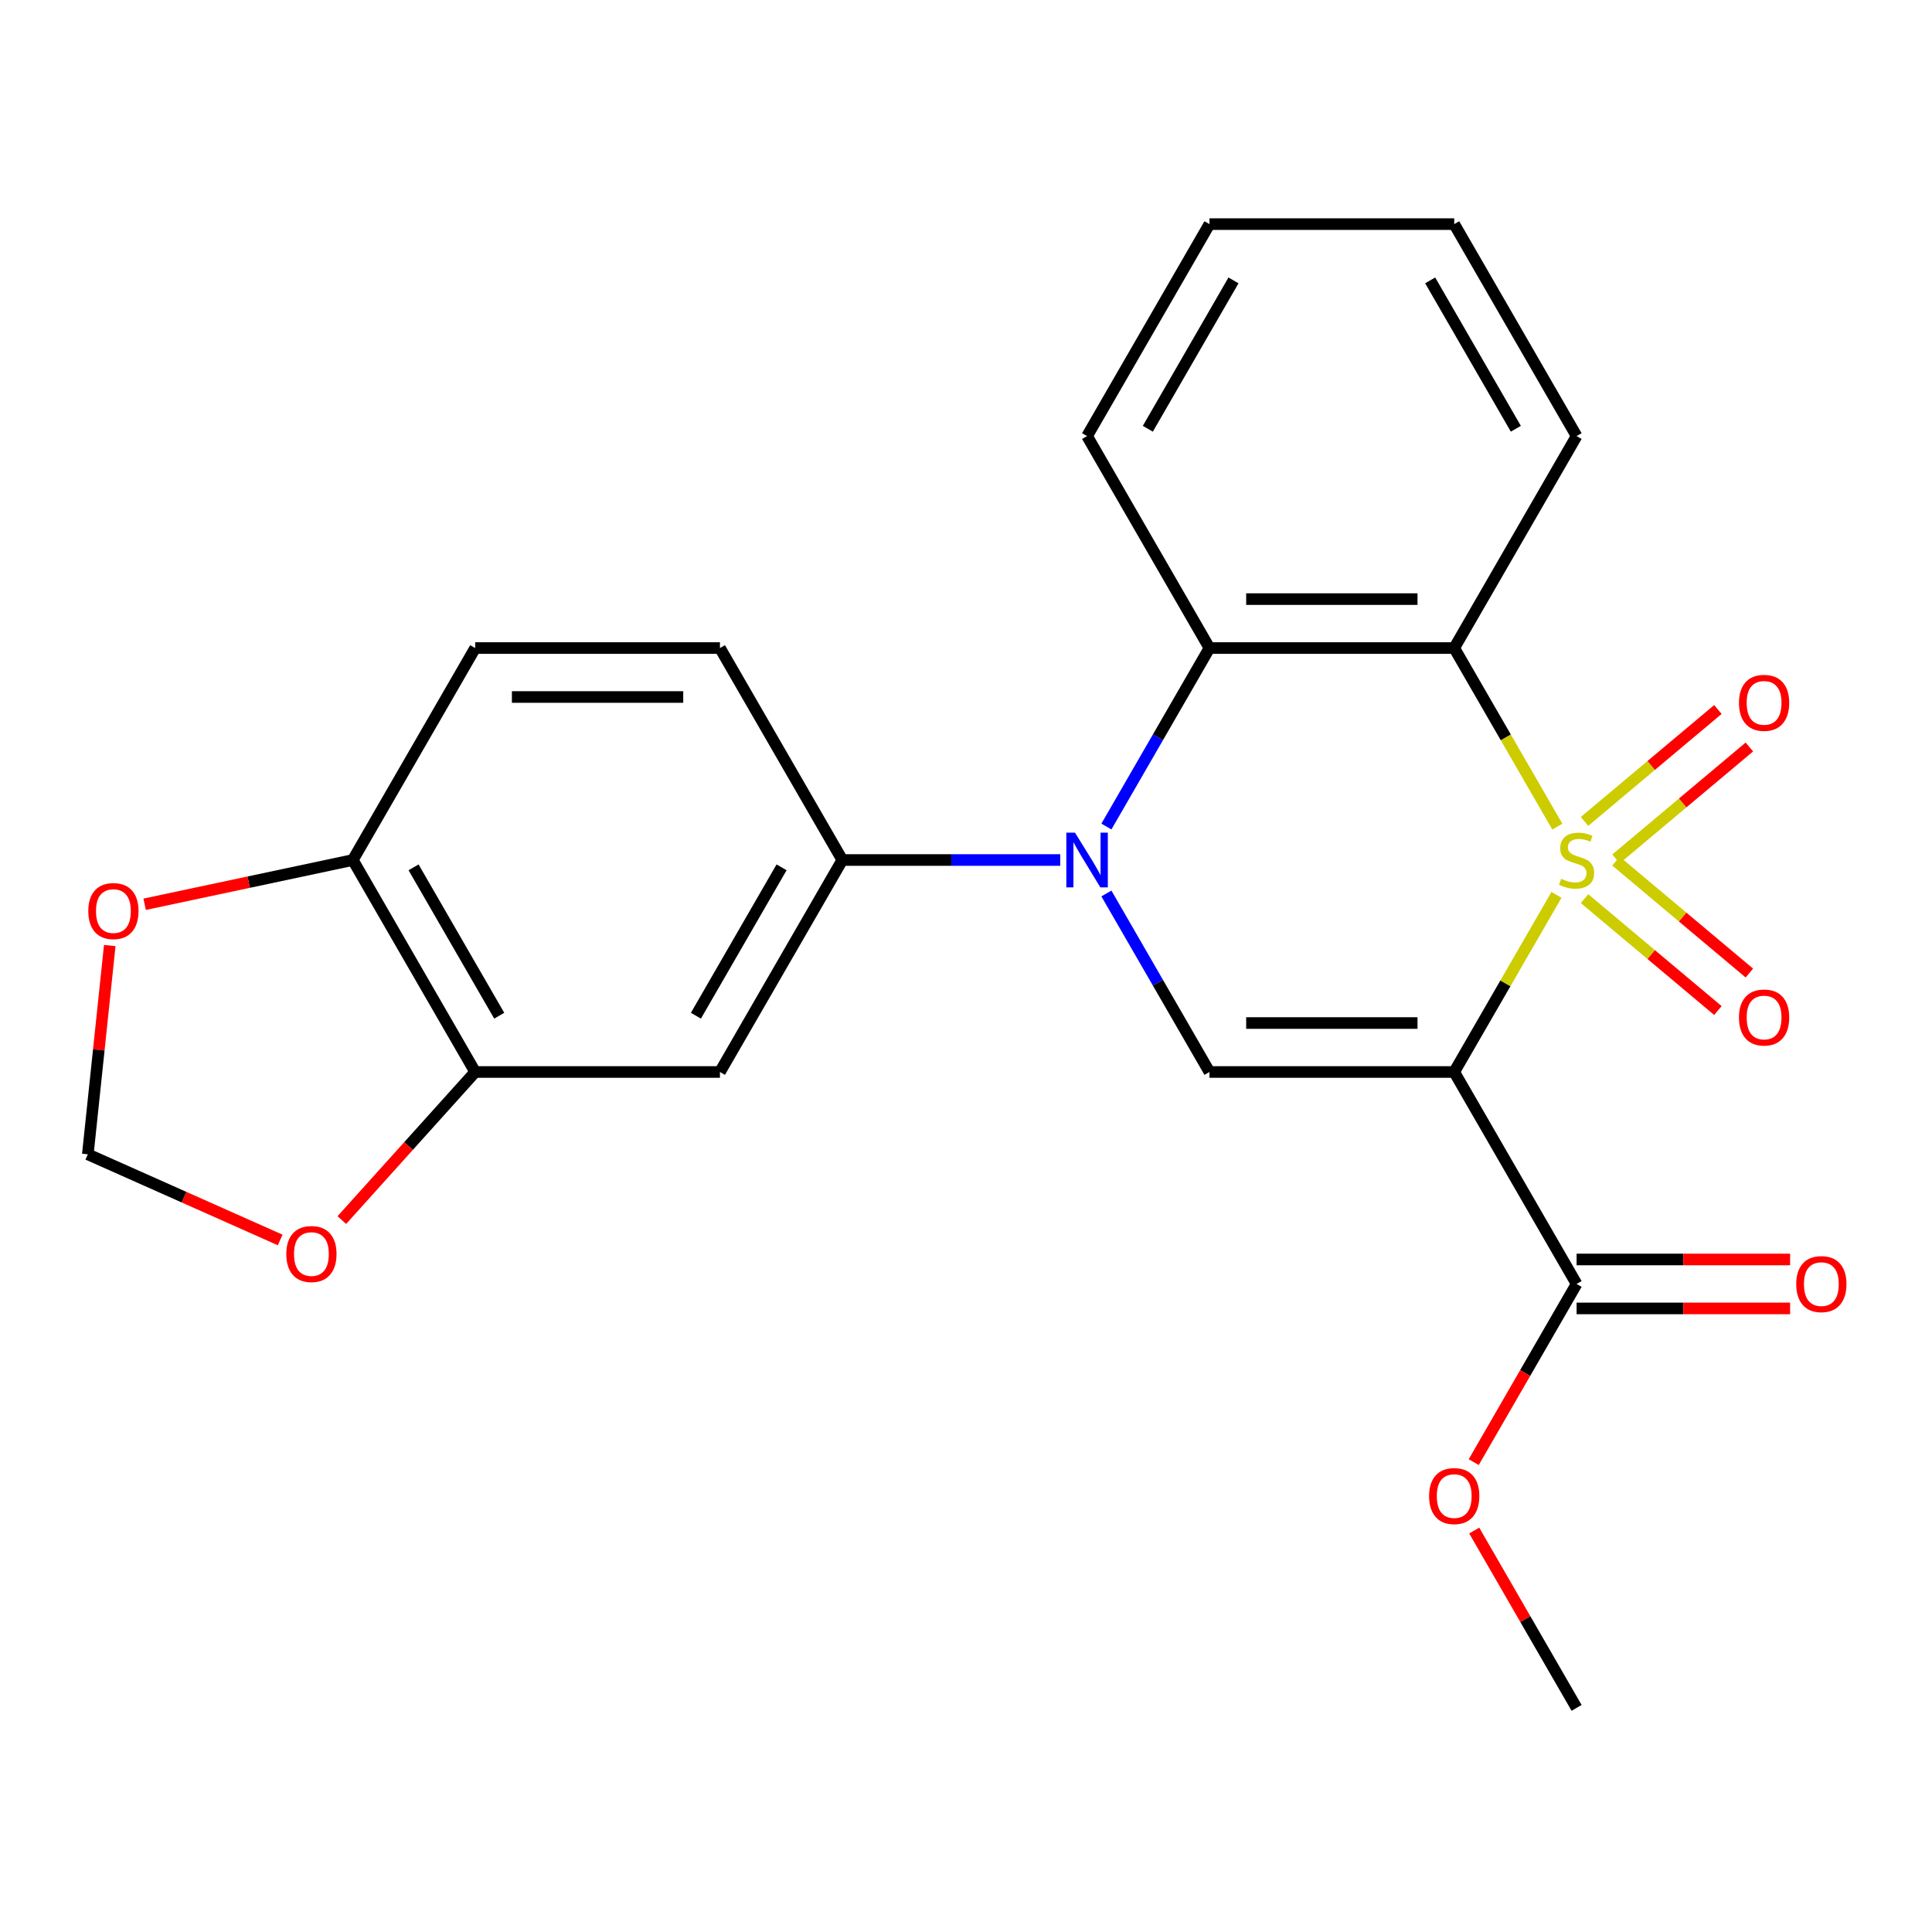 <?xml version='1.0' encoding='iso-8859-1'?>
<svg version='1.1' baseProfile='full'
              xmlns='http://www.w3.org/2000/svg'
                      xmlns:rdkit='http://www.rdkit.org/xml'
                      xmlns:xlink='http://www.w3.org/1999/xlink'
                  xml:space='preserve'
width='1000px' height='1000px' viewBox='0 0 1000 1000'>
<!-- END OF HEADER -->
<rect style='opacity:1.0;fill:#FFFFFF;stroke:none' width='1000' height='1000' x='0' y='0'> </rect>
<path class='bond-0' d='M 805.624,463.191 L 779.162,509.024' style='fill:none;fill-rule:evenodd;stroke:#CCCC00;stroke-width:6px;stroke-linecap:butt;stroke-linejoin:miter;stroke-opacity:1' />
<path class='bond-0' d='M 779.162,509.024 L 752.7,554.857' style='fill:none;fill-rule:evenodd;stroke:#000000;stroke-width:6px;stroke-linecap:butt;stroke-linejoin:miter;stroke-opacity:1' />
<path class='bond-1' d='M 806.063,427.856 L 779.382,381.643' style='fill:none;fill-rule:evenodd;stroke:#CCCC00;stroke-width:6px;stroke-linecap:butt;stroke-linejoin:miter;stroke-opacity:1' />
<path class='bond-1' d='M 779.382,381.643 L 752.7,335.43' style='fill:none;fill-rule:evenodd;stroke:#000000;stroke-width:6px;stroke-linecap:butt;stroke-linejoin:miter;stroke-opacity:1' />
<path class='bond-8' d='M 836.434,444.572 L 870.95,415.609' style='fill:none;fill-rule:evenodd;stroke:#CCCC00;stroke-width:6px;stroke-linecap:butt;stroke-linejoin:miter;stroke-opacity:1' />
<path class='bond-8' d='M 870.95,415.609 L 905.466,386.647' style='fill:none;fill-rule:evenodd;stroke:#FF0000;stroke-width:6px;stroke-linecap:butt;stroke-linejoin:miter;stroke-opacity:1' />
<path class='bond-8' d='M 820.147,425.162 L 854.664,396.2' style='fill:none;fill-rule:evenodd;stroke:#CCCC00;stroke-width:6px;stroke-linecap:butt;stroke-linejoin:miter;stroke-opacity:1' />
<path class='bond-8' d='M 854.664,396.2 L 889.18,367.237' style='fill:none;fill-rule:evenodd;stroke:#FF0000;stroke-width:6px;stroke-linecap:butt;stroke-linejoin:miter;stroke-opacity:1' />
<path class='bond-9' d='M 820.147,465.125 L 854.664,494.087' style='fill:none;fill-rule:evenodd;stroke:#CCCC00;stroke-width:6px;stroke-linecap:butt;stroke-linejoin:miter;stroke-opacity:1' />
<path class='bond-9' d='M 854.664,494.087 L 889.18,523.05' style='fill:none;fill-rule:evenodd;stroke:#FF0000;stroke-width:6px;stroke-linecap:butt;stroke-linejoin:miter;stroke-opacity:1' />
<path class='bond-9' d='M 836.434,445.715 L 870.95,474.678' style='fill:none;fill-rule:evenodd;stroke:#CCCC00;stroke-width:6px;stroke-linecap:butt;stroke-linejoin:miter;stroke-opacity:1' />
<path class='bond-9' d='M 870.95,474.678 L 905.466,503.64' style='fill:none;fill-rule:evenodd;stroke:#FF0000;stroke-width:6px;stroke-linecap:butt;stroke-linejoin:miter;stroke-opacity:1' />
<path class='bond-3' d='M 752.7,554.857 L 626.015,554.857' style='fill:none;fill-rule:evenodd;stroke:#000000;stroke-width:6px;stroke-linecap:butt;stroke-linejoin:miter;stroke-opacity:1' />
<path class='bond-3' d='M 733.698,529.519 L 645.018,529.519' style='fill:none;fill-rule:evenodd;stroke:#000000;stroke-width:6px;stroke-linecap:butt;stroke-linejoin:miter;stroke-opacity:1' />
<path class='bond-6' d='M 752.7,554.857 L 816.043,664.57' style='fill:none;fill-rule:evenodd;stroke:#000000;stroke-width:6px;stroke-linecap:butt;stroke-linejoin:miter;stroke-opacity:1' />
<path class='bond-4' d='M 752.7,335.43 L 626.015,335.43' style='fill:none;fill-rule:evenodd;stroke:#000000;stroke-width:6px;stroke-linecap:butt;stroke-linejoin:miter;stroke-opacity:1' />
<path class='bond-4' d='M 733.698,310.093 L 645.018,310.093' style='fill:none;fill-rule:evenodd;stroke:#000000;stroke-width:6px;stroke-linecap:butt;stroke-linejoin:miter;stroke-opacity:1' />
<path class='bond-18' d='M 752.7,335.43 L 816.043,225.717' style='fill:none;fill-rule:evenodd;stroke:#000000;stroke-width:6px;stroke-linecap:butt;stroke-linejoin:miter;stroke-opacity:1' />
<path class='bond-2' d='M 572.676,427.816 L 599.345,381.623' style='fill:none;fill-rule:evenodd;stroke:#0000FF;stroke-width:6px;stroke-linecap:butt;stroke-linejoin:miter;stroke-opacity:1' />
<path class='bond-2' d='M 599.345,381.623 L 626.015,335.43' style='fill:none;fill-rule:evenodd;stroke:#000000;stroke-width:6px;stroke-linecap:butt;stroke-linejoin:miter;stroke-opacity:1' />
<path class='bond-5' d='M 548.765,445.143 L 492.375,445.143' style='fill:none;fill-rule:evenodd;stroke:#0000FF;stroke-width:6px;stroke-linecap:butt;stroke-linejoin:miter;stroke-opacity:1' />
<path class='bond-5' d='M 492.375,445.143 L 435.986,445.143' style='fill:none;fill-rule:evenodd;stroke:#000000;stroke-width:6px;stroke-linecap:butt;stroke-linejoin:miter;stroke-opacity:1' />
<path class='bond-24' d='M 572.676,462.471 L 599.345,508.664' style='fill:none;fill-rule:evenodd;stroke:#0000FF;stroke-width:6px;stroke-linecap:butt;stroke-linejoin:miter;stroke-opacity:1' />
<path class='bond-24' d='M 599.345,508.664 L 626.015,554.857' style='fill:none;fill-rule:evenodd;stroke:#000000;stroke-width:6px;stroke-linecap:butt;stroke-linejoin:miter;stroke-opacity:1' />
<path class='bond-20' d='M 626.015,335.43 L 562.672,225.717' style='fill:none;fill-rule:evenodd;stroke:#000000;stroke-width:6px;stroke-linecap:butt;stroke-linejoin:miter;stroke-opacity:1' />
<path class='bond-7' d='M 435.986,445.143 L 372.643,554.857' style='fill:none;fill-rule:evenodd;stroke:#000000;stroke-width:6px;stroke-linecap:butt;stroke-linejoin:miter;stroke-opacity:1' />
<path class='bond-7' d='M 404.542,448.932 L 360.202,525.731' style='fill:none;fill-rule:evenodd;stroke:#000000;stroke-width:6px;stroke-linecap:butt;stroke-linejoin:miter;stroke-opacity:1' />
<path class='bond-15' d='M 435.986,445.143 L 372.643,335.43' style='fill:none;fill-rule:evenodd;stroke:#000000;stroke-width:6px;stroke-linecap:butt;stroke-linejoin:miter;stroke-opacity:1' />
<path class='bond-16' d='M 816.043,677.238 L 871.303,677.238' style='fill:none;fill-rule:evenodd;stroke:#000000;stroke-width:6px;stroke-linecap:butt;stroke-linejoin:miter;stroke-opacity:1' />
<path class='bond-16' d='M 871.303,677.238 L 926.562,677.238' style='fill:none;fill-rule:evenodd;stroke:#FF0000;stroke-width:6px;stroke-linecap:butt;stroke-linejoin:miter;stroke-opacity:1' />
<path class='bond-16' d='M 816.043,651.901 L 871.303,651.901' style='fill:none;fill-rule:evenodd;stroke:#000000;stroke-width:6px;stroke-linecap:butt;stroke-linejoin:miter;stroke-opacity:1' />
<path class='bond-16' d='M 871.303,651.901 L 926.562,651.901' style='fill:none;fill-rule:evenodd;stroke:#FF0000;stroke-width:6px;stroke-linecap:butt;stroke-linejoin:miter;stroke-opacity:1' />
<path class='bond-19' d='M 816.043,664.57 L 789.42,710.683' style='fill:none;fill-rule:evenodd;stroke:#000000;stroke-width:6px;stroke-linecap:butt;stroke-linejoin:miter;stroke-opacity:1' />
<path class='bond-19' d='M 789.42,710.683 L 762.797,756.796' style='fill:none;fill-rule:evenodd;stroke:#FF0000;stroke-width:6px;stroke-linecap:butt;stroke-linejoin:miter;stroke-opacity:1' />
<path class='bond-10' d='M 372.643,554.857 L 245.957,554.857' style='fill:none;fill-rule:evenodd;stroke:#000000;stroke-width:6px;stroke-linecap:butt;stroke-linejoin:miter;stroke-opacity:1' />
<path class='bond-12' d='M 245.957,554.857 L 211.445,593.186' style='fill:none;fill-rule:evenodd;stroke:#000000;stroke-width:6px;stroke-linecap:butt;stroke-linejoin:miter;stroke-opacity:1' />
<path class='bond-12' d='M 211.445,593.186 L 176.933,631.515' style='fill:none;fill-rule:evenodd;stroke:#FF0000;stroke-width:6px;stroke-linecap:butt;stroke-linejoin:miter;stroke-opacity:1' />
<path class='bond-26' d='M 245.957,554.857 L 182.614,445.143' style='fill:none;fill-rule:evenodd;stroke:#000000;stroke-width:6px;stroke-linecap:butt;stroke-linejoin:miter;stroke-opacity:1' />
<path class='bond-26' d='M 258.398,525.731 L 214.058,448.932' style='fill:none;fill-rule:evenodd;stroke:#000000;stroke-width:6px;stroke-linecap:butt;stroke-linejoin:miter;stroke-opacity:1' />
<path class='bond-11' d='M 182.614,445.143 L 245.957,335.43' style='fill:none;fill-rule:evenodd;stroke:#000000;stroke-width:6px;stroke-linecap:butt;stroke-linejoin:miter;stroke-opacity:1' />
<path class='bond-13' d='M 182.614,445.143 L 128.739,456.595' style='fill:none;fill-rule:evenodd;stroke:#000000;stroke-width:6px;stroke-linecap:butt;stroke-linejoin:miter;stroke-opacity:1' />
<path class='bond-13' d='M 128.739,456.595 L 74.864,468.046' style='fill:none;fill-rule:evenodd;stroke:#FF0000;stroke-width:6px;stroke-linecap:butt;stroke-linejoin:miter;stroke-opacity:1' />
<path class='bond-14' d='M 145.021,641.804 L 95.238,619.64' style='fill:none;fill-rule:evenodd;stroke:#FF0000;stroke-width:6px;stroke-linecap:butt;stroke-linejoin:miter;stroke-opacity:1' />
<path class='bond-14' d='M 95.238,619.64 L 45.455,597.475' style='fill:none;fill-rule:evenodd;stroke:#000000;stroke-width:6px;stroke-linecap:butt;stroke-linejoin:miter;stroke-opacity:1' />
<path class='bond-27' d='M 56.813,489.41 L 51.134,543.442' style='fill:none;fill-rule:evenodd;stroke:#FF0000;stroke-width:6px;stroke-linecap:butt;stroke-linejoin:miter;stroke-opacity:1' />
<path class='bond-27' d='M 51.134,543.442 L 45.455,597.475' style='fill:none;fill-rule:evenodd;stroke:#000000;stroke-width:6px;stroke-linecap:butt;stroke-linejoin:miter;stroke-opacity:1' />
<path class='bond-17' d='M 372.643,335.43 L 245.957,335.43' style='fill:none;fill-rule:evenodd;stroke:#000000;stroke-width:6px;stroke-linecap:butt;stroke-linejoin:miter;stroke-opacity:1' />
<path class='bond-17' d='M 353.64,360.767 L 264.96,360.767' style='fill:none;fill-rule:evenodd;stroke:#000000;stroke-width:6px;stroke-linecap:butt;stroke-linejoin:miter;stroke-opacity:1' />
<path class='bond-22' d='M 816.043,225.717 L 752.7,116.004' style='fill:none;fill-rule:evenodd;stroke:#000000;stroke-width:6px;stroke-linecap:butt;stroke-linejoin:miter;stroke-opacity:1' />
<path class='bond-22' d='M 784.599,221.929 L 740.259,145.13' style='fill:none;fill-rule:evenodd;stroke:#000000;stroke-width:6px;stroke-linecap:butt;stroke-linejoin:miter;stroke-opacity:1' />
<path class='bond-21' d='M 763.051,792.21 L 789.547,838.103' style='fill:none;fill-rule:evenodd;stroke:#FF0000;stroke-width:6px;stroke-linecap:butt;stroke-linejoin:miter;stroke-opacity:1' />
<path class='bond-21' d='M 789.547,838.103 L 816.043,883.996' style='fill:none;fill-rule:evenodd;stroke:#000000;stroke-width:6px;stroke-linecap:butt;stroke-linejoin:miter;stroke-opacity:1' />
<path class='bond-25' d='M 562.672,225.717 L 626.015,116.004' style='fill:none;fill-rule:evenodd;stroke:#000000;stroke-width:6px;stroke-linecap:butt;stroke-linejoin:miter;stroke-opacity:1' />
<path class='bond-25' d='M 594.116,221.929 L 638.456,145.13' style='fill:none;fill-rule:evenodd;stroke:#000000;stroke-width:6px;stroke-linecap:butt;stroke-linejoin:miter;stroke-opacity:1' />
<path class='bond-23' d='M 752.7,116.004 L 626.015,116.004' style='fill:none;fill-rule:evenodd;stroke:#000000;stroke-width:6px;stroke-linecap:butt;stroke-linejoin:miter;stroke-opacity:1' />
<path  class='atom-0' d='M 808.043 454.863
Q 808.363 454.983, 809.683 455.543
Q 811.003 456.103, 812.443 456.463
Q 813.923 456.783, 815.363 456.783
Q 818.043 456.783, 819.603 455.503
Q 821.163 454.183, 821.163 451.903
Q 821.163 450.343, 820.363 449.383
Q 819.603 448.423, 818.403 447.903
Q 817.203 447.383, 815.203 446.783
Q 812.683 446.023, 811.163 445.303
Q 809.683 444.583, 808.603 443.063
Q 807.563 441.543, 807.563 438.983
Q 807.563 435.423, 809.963 433.223
Q 812.403 431.023, 817.203 431.023
Q 820.483 431.023, 824.203 432.583
L 823.283 435.663
Q 819.883 434.263, 817.323 434.263
Q 814.563 434.263, 813.043 435.423
Q 811.523 436.543, 811.563 438.503
Q 811.563 440.023, 812.323 440.943
Q 813.123 441.863, 814.243 442.383
Q 815.403 442.903, 817.323 443.503
Q 819.883 444.303, 821.403 445.103
Q 822.923 445.903, 824.003 447.543
Q 825.123 449.143, 825.123 451.903
Q 825.123 455.823, 822.483 457.943
Q 819.883 460.023, 815.523 460.023
Q 813.003 460.023, 811.083 459.463
Q 809.203 458.943, 806.963 458.023
L 808.043 454.863
' fill='#CCCC00'/>
<path  class='atom-3' d='M 556.412 430.983
L 565.692 445.983
Q 566.612 447.463, 568.092 450.143
Q 569.572 452.823, 569.652 452.983
L 569.652 430.983
L 573.412 430.983
L 573.412 459.303
L 569.532 459.303
L 559.572 442.903
Q 558.412 440.983, 557.172 438.783
Q 555.972 436.583, 555.612 435.903
L 555.612 459.303
L 551.932 459.303
L 551.932 430.983
L 556.412 430.983
' fill='#0000FF'/>
<path  class='atom-9' d='M 900.09 363.791
Q 900.09 356.991, 903.45 353.191
Q 906.81 349.391, 913.09 349.391
Q 919.37 349.391, 922.73 353.191
Q 926.09 356.991, 926.09 363.791
Q 926.09 370.671, 922.69 374.591
Q 919.29 378.471, 913.09 378.471
Q 906.85 378.471, 903.45 374.591
Q 900.09 370.711, 900.09 363.791
M 913.09 375.271
Q 917.41 375.271, 919.73 372.391
Q 922.09 369.471, 922.09 363.791
Q 922.09 358.231, 919.73 355.431
Q 917.41 352.591, 913.09 352.591
Q 908.77 352.591, 906.41 355.391
Q 904.09 358.191, 904.09 363.791
Q 904.09 369.511, 906.41 372.391
Q 908.77 375.271, 913.09 375.271
' fill='#FF0000'/>
<path  class='atom-10' d='M 900.09 526.656
Q 900.09 519.856, 903.45 516.056
Q 906.81 512.256, 913.09 512.256
Q 919.37 512.256, 922.73 516.056
Q 926.09 519.856, 926.09 526.656
Q 926.09 533.536, 922.69 537.456
Q 919.29 541.336, 913.09 541.336
Q 906.85 541.336, 903.45 537.456
Q 900.09 533.576, 900.09 526.656
M 913.09 538.136
Q 917.41 538.136, 919.73 535.256
Q 922.09 532.336, 922.09 526.656
Q 922.09 521.096, 919.73 518.296
Q 917.41 515.456, 913.09 515.456
Q 908.77 515.456, 906.41 518.256
Q 904.09 521.056, 904.09 526.656
Q 904.09 532.376, 906.41 535.256
Q 908.77 538.136, 913.09 538.136
' fill='#FF0000'/>
<path  class='atom-13' d='M 148.188 649.082
Q 148.188 642.282, 151.548 638.482
Q 154.908 634.682, 161.188 634.682
Q 167.468 634.682, 170.828 638.482
Q 174.188 642.282, 174.188 649.082
Q 174.188 655.962, 170.788 659.882
Q 167.388 663.762, 161.188 663.762
Q 154.948 663.762, 151.548 659.882
Q 148.188 656.002, 148.188 649.082
M 161.188 660.562
Q 165.508 660.562, 167.828 657.682
Q 170.188 654.762, 170.188 649.082
Q 170.188 643.522, 167.828 640.722
Q 165.508 637.882, 161.188 637.882
Q 156.868 637.882, 154.508 640.682
Q 152.188 643.482, 152.188 649.082
Q 152.188 654.802, 154.508 657.682
Q 156.868 660.562, 161.188 660.562
' fill='#FF0000'/>
<path  class='atom-14' d='M 45.697 471.563
Q 45.697 464.763, 49.057 460.963
Q 52.417 457.163, 58.697 457.163
Q 64.977 457.163, 68.337 460.963
Q 71.697 464.763, 71.697 471.563
Q 71.697 478.443, 68.297 482.363
Q 64.897 486.243, 58.697 486.243
Q 52.457 486.243, 49.057 482.363
Q 45.697 478.483, 45.697 471.563
M 58.697 483.043
Q 63.017 483.043, 65.337 480.163
Q 67.697 477.243, 67.697 471.563
Q 67.697 466.003, 65.337 463.203
Q 63.017 460.363, 58.697 460.363
Q 54.377 460.363, 52.017 463.163
Q 49.697 465.963, 49.697 471.563
Q 49.697 477.283, 52.017 480.163
Q 54.377 483.043, 58.697 483.043
' fill='#FF0000'/>
<path  class='atom-17' d='M 929.729 664.65
Q 929.729 657.85, 933.089 654.05
Q 936.449 650.25, 942.729 650.25
Q 949.009 650.25, 952.369 654.05
Q 955.729 657.85, 955.729 664.65
Q 955.729 671.53, 952.329 675.45
Q 948.929 679.33, 942.729 679.33
Q 936.489 679.33, 933.089 675.45
Q 929.729 671.57, 929.729 664.65
M 942.729 676.13
Q 947.049 676.13, 949.369 673.25
Q 951.729 670.33, 951.729 664.65
Q 951.729 659.09, 949.369 656.29
Q 947.049 653.45, 942.729 653.45
Q 938.409 653.45, 936.049 656.25
Q 933.729 659.05, 933.729 664.65
Q 933.729 670.37, 936.049 673.25
Q 938.409 676.13, 942.729 676.13
' fill='#FF0000'/>
<path  class='atom-20' d='M 739.7 774.363
Q 739.7 767.563, 743.06 763.763
Q 746.42 759.963, 752.7 759.963
Q 758.98 759.963, 762.34 763.763
Q 765.7 767.563, 765.7 774.363
Q 765.7 781.243, 762.3 785.163
Q 758.9 789.043, 752.7 789.043
Q 746.46 789.043, 743.06 785.163
Q 739.7 781.283, 739.7 774.363
M 752.7 785.843
Q 757.02 785.843, 759.34 782.963
Q 761.7 780.043, 761.7 774.363
Q 761.7 768.803, 759.34 766.003
Q 757.02 763.163, 752.7 763.163
Q 748.38 763.163, 746.02 765.963
Q 743.7 768.763, 743.7 774.363
Q 743.7 780.083, 746.02 782.963
Q 748.38 785.843, 752.7 785.843
' fill='#FF0000'/>
</svg>
